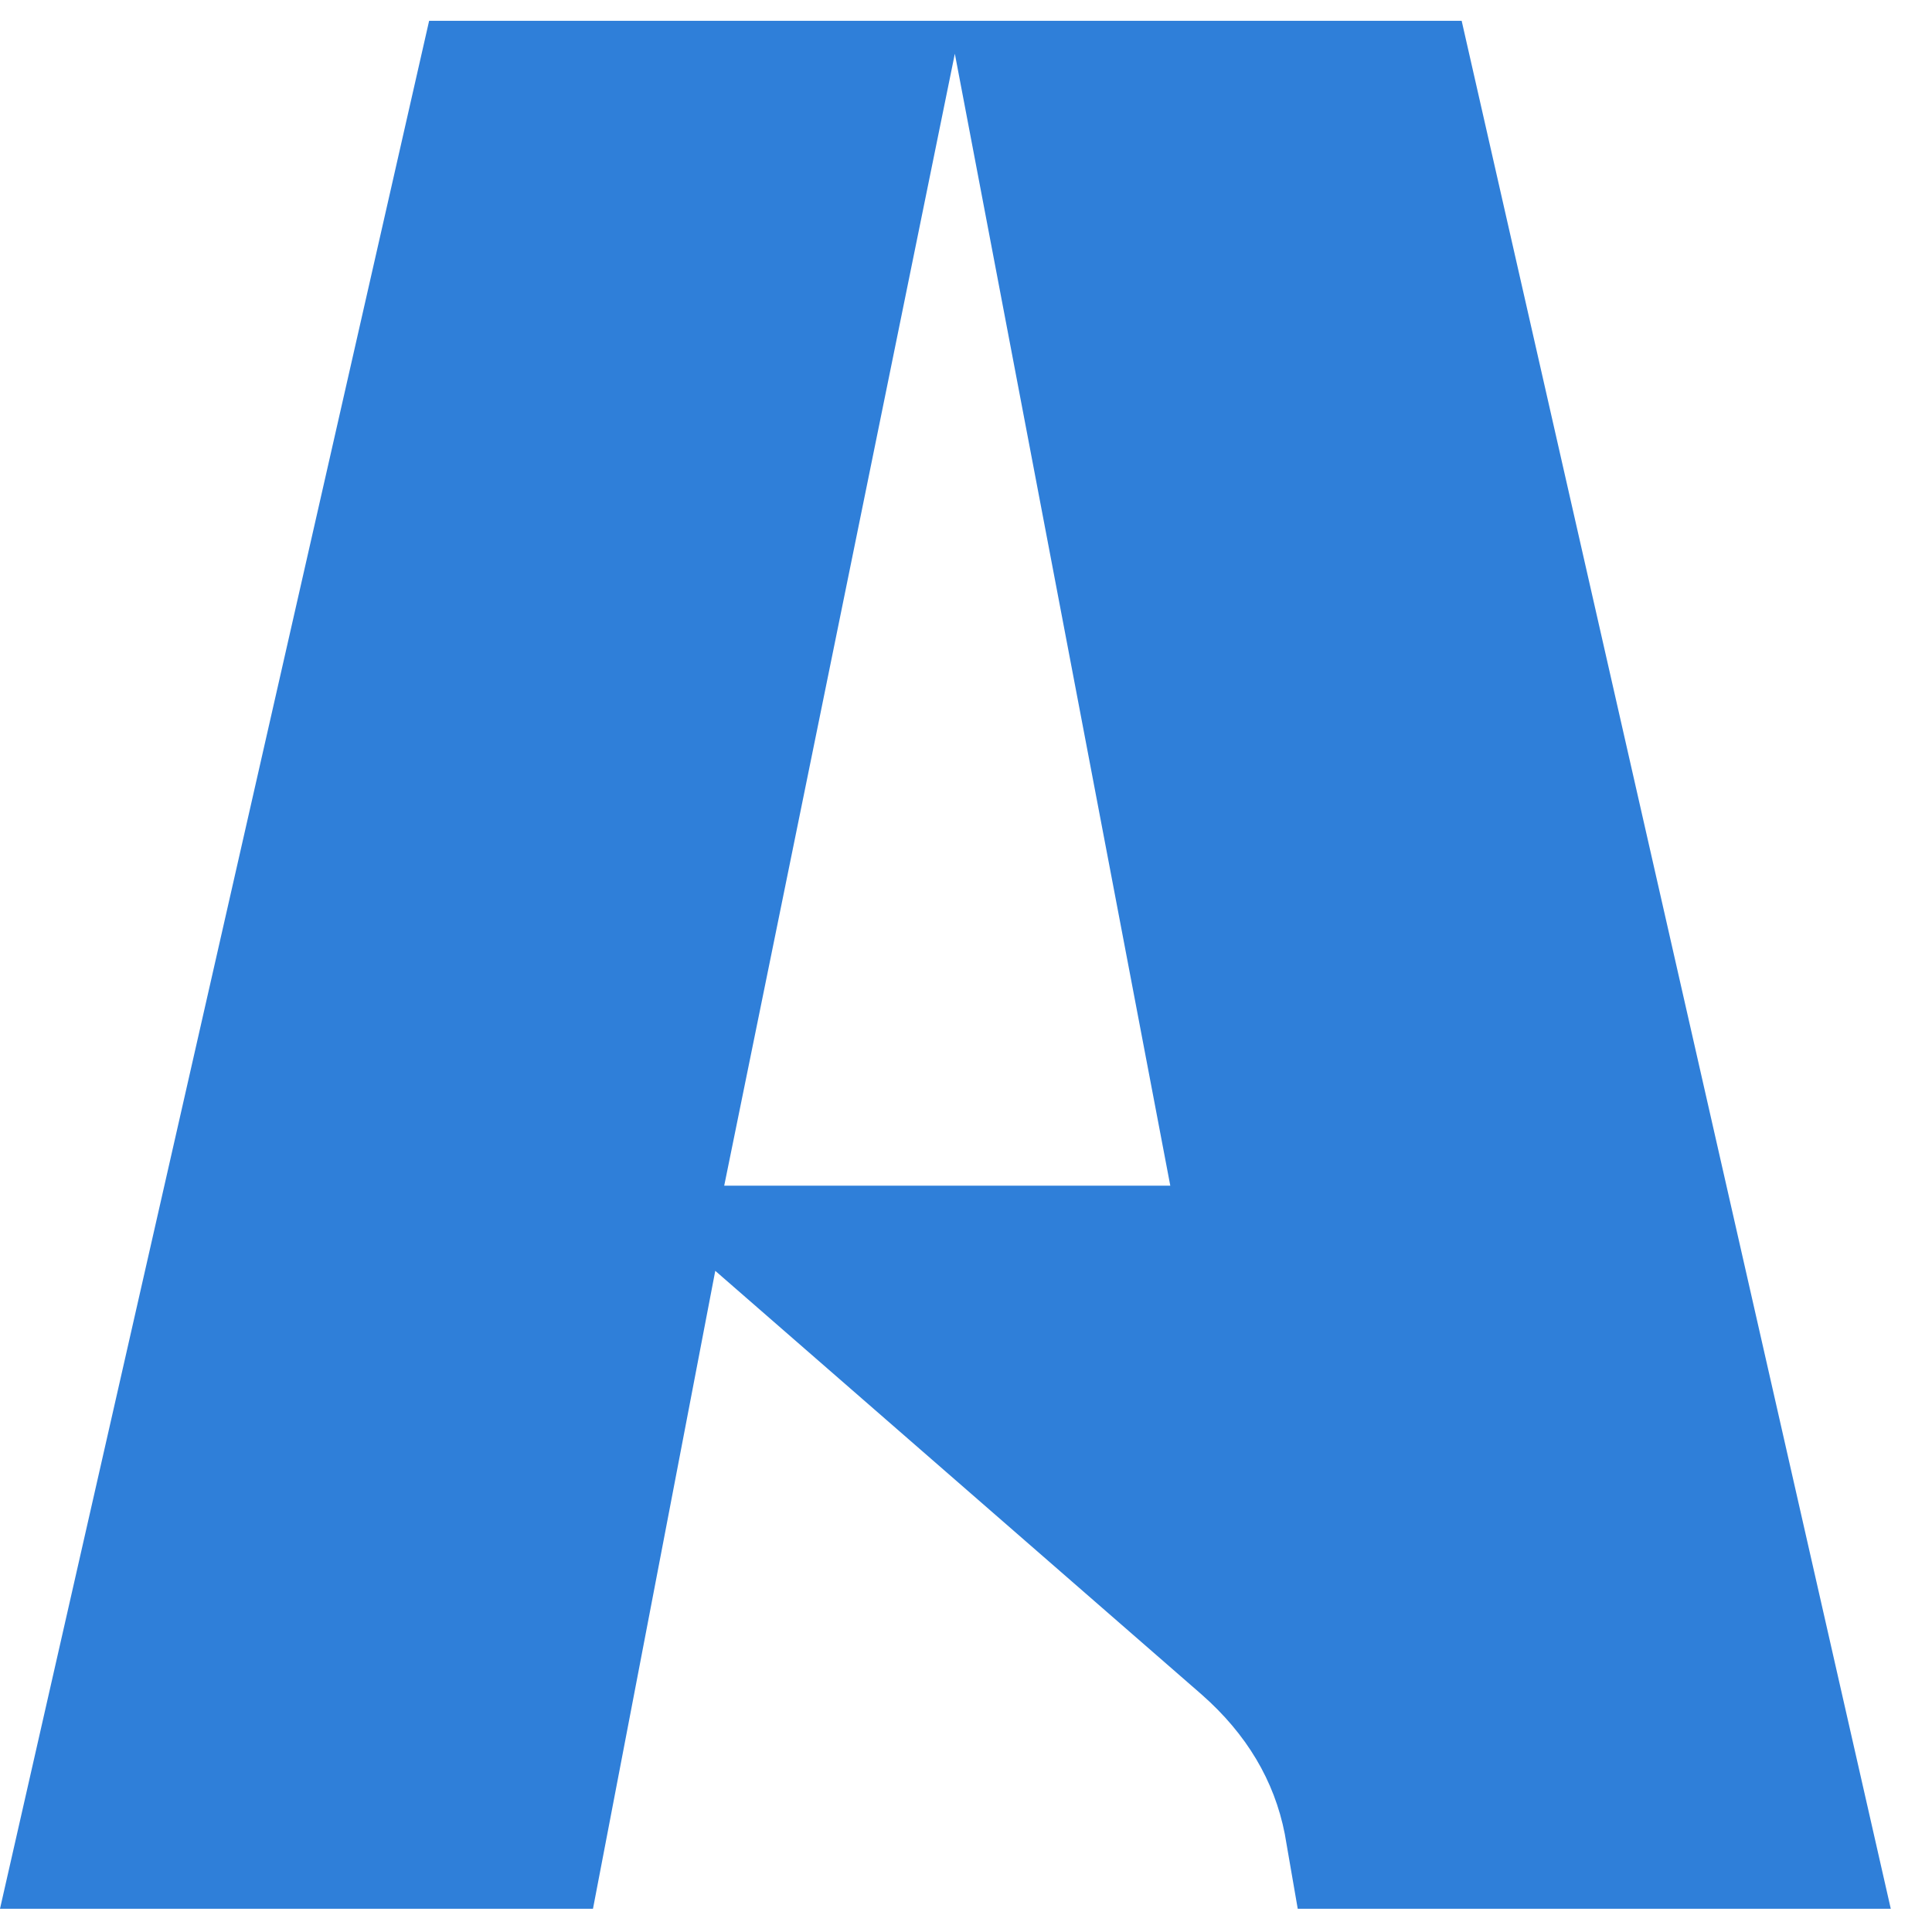 <svg width="27" height="27" viewBox="0 0 27 27" fill="none" xmlns="http://www.w3.org/2000/svg">
<path d="M26.423 26.675H18.136L17.955 25.629C17.809 24.884 17.421 24.233 16.792 23.68L9.996 17.76L8.287 26.675H0L5.997 0.291H20.427L26.424 26.676L26.423 26.675ZM16.355 16.57L13.344 0.751L10.121 16.57H16.355Z" fill="#2F7FD9"/>
</svg>

